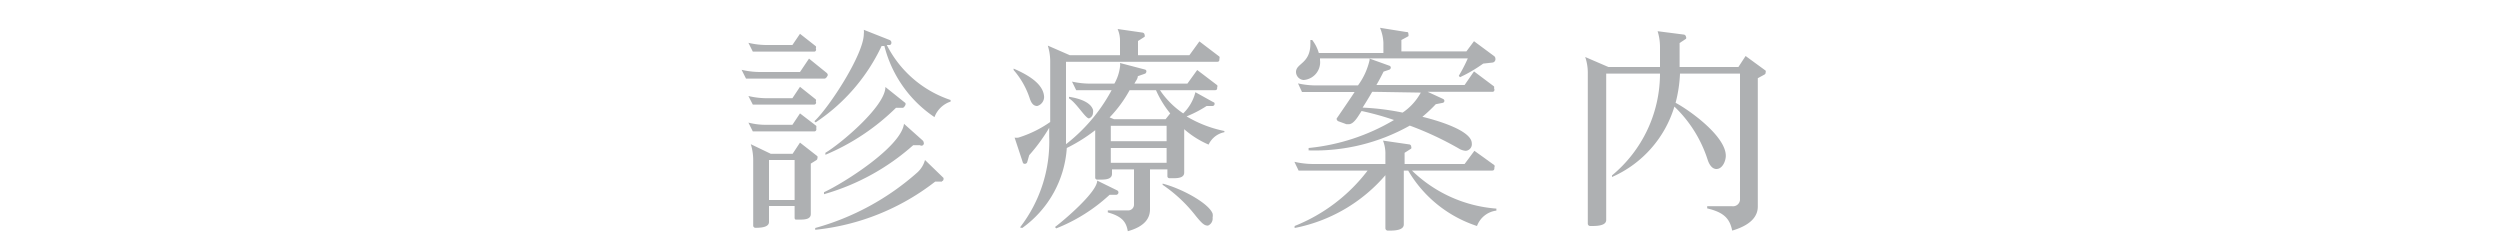 <svg xmlns="http://www.w3.org/2000/svg" viewBox="0 0 125 12"><defs><style>.cls-1{fill:none;}.cls-2{opacity:0.5;}.cls-3{fill:#5d6166;}</style></defs><title>m_nav3</title><g id="レイヤー_2" data-name="レイヤー 2"><g id="scl"><rect class="cls-1" width="125" height="12"/><g class="cls-2"><path class="cls-3" d="M41.22,3.93H37.3l-.22-.44a4.06,4.06,0,0,0,1,.11H40l.45-.67.89.72a.16.16,0,0,1,.05.11C41.35,3.84,41.3,3.93,41.22,3.93Zm-.5-1.35H37.64l-.22-.44a3.9,3.9,0,0,0,.92.11h1.28L40,1.69l.79.62a.12.12,0,0,1,0,.11C40.83,2.5,40.78,2.58,40.72,2.58Zm0,2.65H37.64l-.22-.43a3.9,3.9,0,0,0,.92.11h1.28L40,4.34l.79.63a.11.11,0,0,1,0,.1C40.83,5.15,40.78,5.23,40.71,5.23Zm0,1.34H37.64l-.22-.44a3.44,3.44,0,0,0,.92.11h1.28L40,5.67l.81.62a.15.15,0,0,1,0,.11C40.84,6.48,40.8,6.57,40.72,6.57ZM40.83,8l-.29.18V10.7c0,.26-.29.28-.54.28h-.17c-.06,0-.1,0-.1-.11V10.3H38.45v.8c0,.28-.46.29-.68.29h0a.11.11,0,0,1-.11-.12V8a2.68,2.68,0,0,0-.12-.79l1,.48h1.09L40,7.13l.87.68a.15.15,0,0,1,0,.1A.11.11,0,0,1,40.83,8Zm-1.1,0H38.45v2h1.28Zm7-2.14A6.07,6.07,0,0,1,44.22,2.3l-.14,0a9.36,9.36,0,0,1-3.3,3.82l-.06-.06c.74-.69,2.47-3.35,2.47-4.36a.75.75,0,0,0,0-.21L44.48,2a.14.14,0,0,1,.09.13.12.12,0,0,1-.07.12l-.16,0A5.53,5.53,0,0,0,47.53,5v.08A1.29,1.29,0,0,0,46.73,5.84Zm.37,3.22-.34,0a11.7,11.7,0,0,1-6,2.41l0-.09a12.85,12.85,0,0,0,5.11-2.78A1.31,1.31,0,0,0,46.25,8l.92.89a.13.13,0,0,1,0,.1A.1.1,0,0,1,47.1,9.06ZM46,7.26l-.34,0a11.42,11.42,0,0,1-4.46,2.45l0-.1c.94-.43,3.85-2.25,4-3.42l.93.83a.14.14,0,0,1,.05.09A.12.12,0,0,1,46,7.26Zm-.85-1.87-.35,0a11.22,11.22,0,0,1-3.53,2.35l0-.1c.73-.43,3-2.32,3-3.29l1,.8a.14.14,0,0,1,0,.1S45.21,5.38,45.14,5.39Z"/><path class="cls-3" d="M61.22,6.61a1.11,1.11,0,0,0-.79.62,4.57,4.57,0,0,1-1.22-.77l0,0V8.63c0,.25-.28.28-.52.28h-.21a.1.1,0,0,1-.11-.11V8.47h-.87v2c0,.42-.24.85-1.11,1.09-.08-.44-.25-.73-1-.94v-.1h1a.29.29,0,0,0,.31-.3V8.47h-1.1v.22c0,.27-.31.29-.55.29h-.18a.1.1,0,0,1-.11-.11V6.51a8.27,8.27,0,0,1-1.42.89,5.34,5.34,0,0,1-2.23,4L51,11.37a7,7,0,0,0,1.46-4.54V6.39a8.77,8.77,0,0,1-1,1.37l-.1.35a.12.12,0,0,1-.12.08.09.09,0,0,1-.1-.07l-.41-1.24a.58.58,0,0,0,.19,0,5.72,5.72,0,0,0,1.59-.78V3.05a2.64,2.64,0,0,0-.12-.77l1.1.48H56v-.7a1.44,1.44,0,0,0-.12-.61l1.25.18a.12.12,0,0,1,.1.12.11.11,0,0,1,0,.09l-.33.21v.71h2.57l.5-.69,1,.76a.15.15,0,0,1,0,.11c0,.08,0,.15-.12.15H53.3V7.21a8.5,8.5,0,0,0,2.28-2.7H53.81l-.21-.43a4.19,4.19,0,0,0,1,.1h1.12A2.25,2.25,0,0,0,56,3.34a.55.55,0,0,0,0-.19l1.26.33a.09.09,0,0,1,.06.09.14.14,0,0,1-.06.11l-.37.13c0,.13-.11.25-.17.37h2.65l.49-.68,1,.76a.11.11,0,0,1,0,.1c0,.08,0,.15-.12.15H58a4.27,4.27,0,0,0,1.16,1.16,2.23,2.23,0,0,0,.61-1.06l.9.5s.06,0,.06.08a.11.11,0,0,1-.13.11l-.27,0a6,6,0,0,1-1,.52,6,6,0,0,0,1.89.73ZM51.86,5.3c-.23,0-.32-.22-.38-.4a4.1,4.1,0,0,0-.8-1.4l0-.07c.86.37,1.45.8,1.52,1.35v0A.47.47,0,0,1,51.86,5.3Zm4,4.44-.38,0a8.54,8.54,0,0,1-2.67,1.68l-.06-.07c.43-.32,2.11-1.74,2.11-2.32l1,.49a.11.11,0,0,1,.06.08A.12.12,0,0,1,55.82,9.74ZM54.45,5.92c-.18,0-.62-.77-1-1l0-.08c.71.11,1.11.35,1.2.65a.41.41,0,0,1,0,.15A.3.3,0,0,1,54.45,5.92ZM57.8,4.51H56.48a6.29,6.29,0,0,1-1,1.36l.22.09h2.58l.23-.29A5.05,5.05,0,0,1,57.8,4.51Zm.53,1.78H55.54v.77h2.79Zm0,1.11H55.54v.74h2.79Zm2.07,3.88c-.17,0-.27-.07-.6-.47a7.24,7.24,0,0,0-1.67-1.57l0-.06c1,.26,2.32,1,2.5,1.5a.51.51,0,0,1,0,.2A.38.38,0,0,1,60.4,11.28Z"/><path class="cls-3" d="M73.85,11.3a6.22,6.22,0,0,1-3.44-2.77h-.22v2.69c0,.29-.44.31-.7.31H69.4a.12.12,0,0,1-.13-.12V8.76a8,8,0,0,1-4.54,2.64l0-.1a8.57,8.57,0,0,0,3.65-2.77H64.93l-.21-.44a4.26,4.26,0,0,0,1,.11h3.55V7.73a1.79,1.79,0,0,0-.12-.7l1.31.19a.11.11,0,0,1,.1.12.11.11,0,0,1,0,.09l-.33.21V8.2h3l.49-.66,1,.72a.13.13,0,0,1,0,.11c0,.08,0,.16-.12.16h-4a6.78,6.78,0,0,0,4.22,1.9v.1A1.19,1.19,0,0,0,73.85,11.3Zm.76-8.17-.45.05A7.2,7.2,0,0,1,73,3.86l-.06-.07a8,8,0,0,0,.45-.87H66V3a.89.89,0,0,1-.82,1,.41.41,0,0,1-.38-.4c0-.44.72-.41.72-1.42,0-.06,0-.11,0-.18l.09,0a1.91,1.91,0,0,1,.33.65h3.23V2.15A2.15,2.15,0,0,0,69,1.39l1.31.21c.07,0,.11,0,.11.11a.16.16,0,0,1,0,.1L70.07,2v.57h3.25l.38-.51,1,.74a.16.16,0,0,1,.07.13A.17.17,0,0,1,74.61,3.13Zm0,1.46H71.38l.78.36a.11.11,0,0,1,.06.1.11.11,0,0,1-.07.09l-.36.07a7.84,7.84,0,0,1-.67.63c.5.12,2.47.64,2.47,1.33a.33.33,0,0,1-.3.37A.75.75,0,0,1,73,7.46a16.19,16.19,0,0,0-2.51-1.18,9.7,9.7,0,0,1-5.06,1.24l0-.12A10.32,10.32,0,0,0,69.7,6a14.32,14.32,0,0,0-1.62-.45c-.14.2-.37.66-.64.66l-.12,0-.41-.15a.15.15,0,0,1-.08-.13s.81-1.18.9-1.33H65.1l-.2-.43a4.14,4.14,0,0,0,1,.1h2A3.4,3.4,0,0,0,68.48,3s0,0,0-.07l1,.36a.1.1,0,0,1,.06.09.12.12,0,0,1-.09.11l-.27.09c-.1.2-.22.43-.36.67h4.41l.47-.68,1,.75a.11.11,0,0,1,0,.09C74.75,4.5,74.71,4.59,74.63,4.59Zm-6,0c-.15.26-.32.54-.48.79a12.62,12.62,0,0,1,2,.25,2.83,2.83,0,0,0,.91-1Z"/><path class="cls-3" d="M88.22,3.73l-.33.18v6.42c0,.42-.26.9-1.28,1.2-.12-.58-.39-.91-1.25-1.11v-.11H86.6A.35.35,0,0,0,87,10V3.68h-3a6.85,6.85,0,0,1-.22,1.46c.71.38,2.51,1.67,2.51,2.65,0,.25-.16.66-.47.66-.16,0-.33-.13-.44-.47a6.36,6.36,0,0,0-1.66-2.65A5.62,5.62,0,0,1,80.6,8.85l0-.08A6.61,6.61,0,0,0,83,3.68H80.31V11c0,.28-.44.3-.7.3h-.09a.12.12,0,0,1-.13-.12V3.64a2.42,2.42,0,0,0-.13-.79l1.16.5H83v-1a2.62,2.62,0,0,0-.12-.79l1.32.17a.13.13,0,0,1,.1.11.11.11,0,0,1,0,.1l-.32.21V3.35h2.94l.36-.55,1,.73a.14.14,0,0,1,0,.1A.1.1,0,0,1,88.22,3.73Z"/></g></g></g></svg>